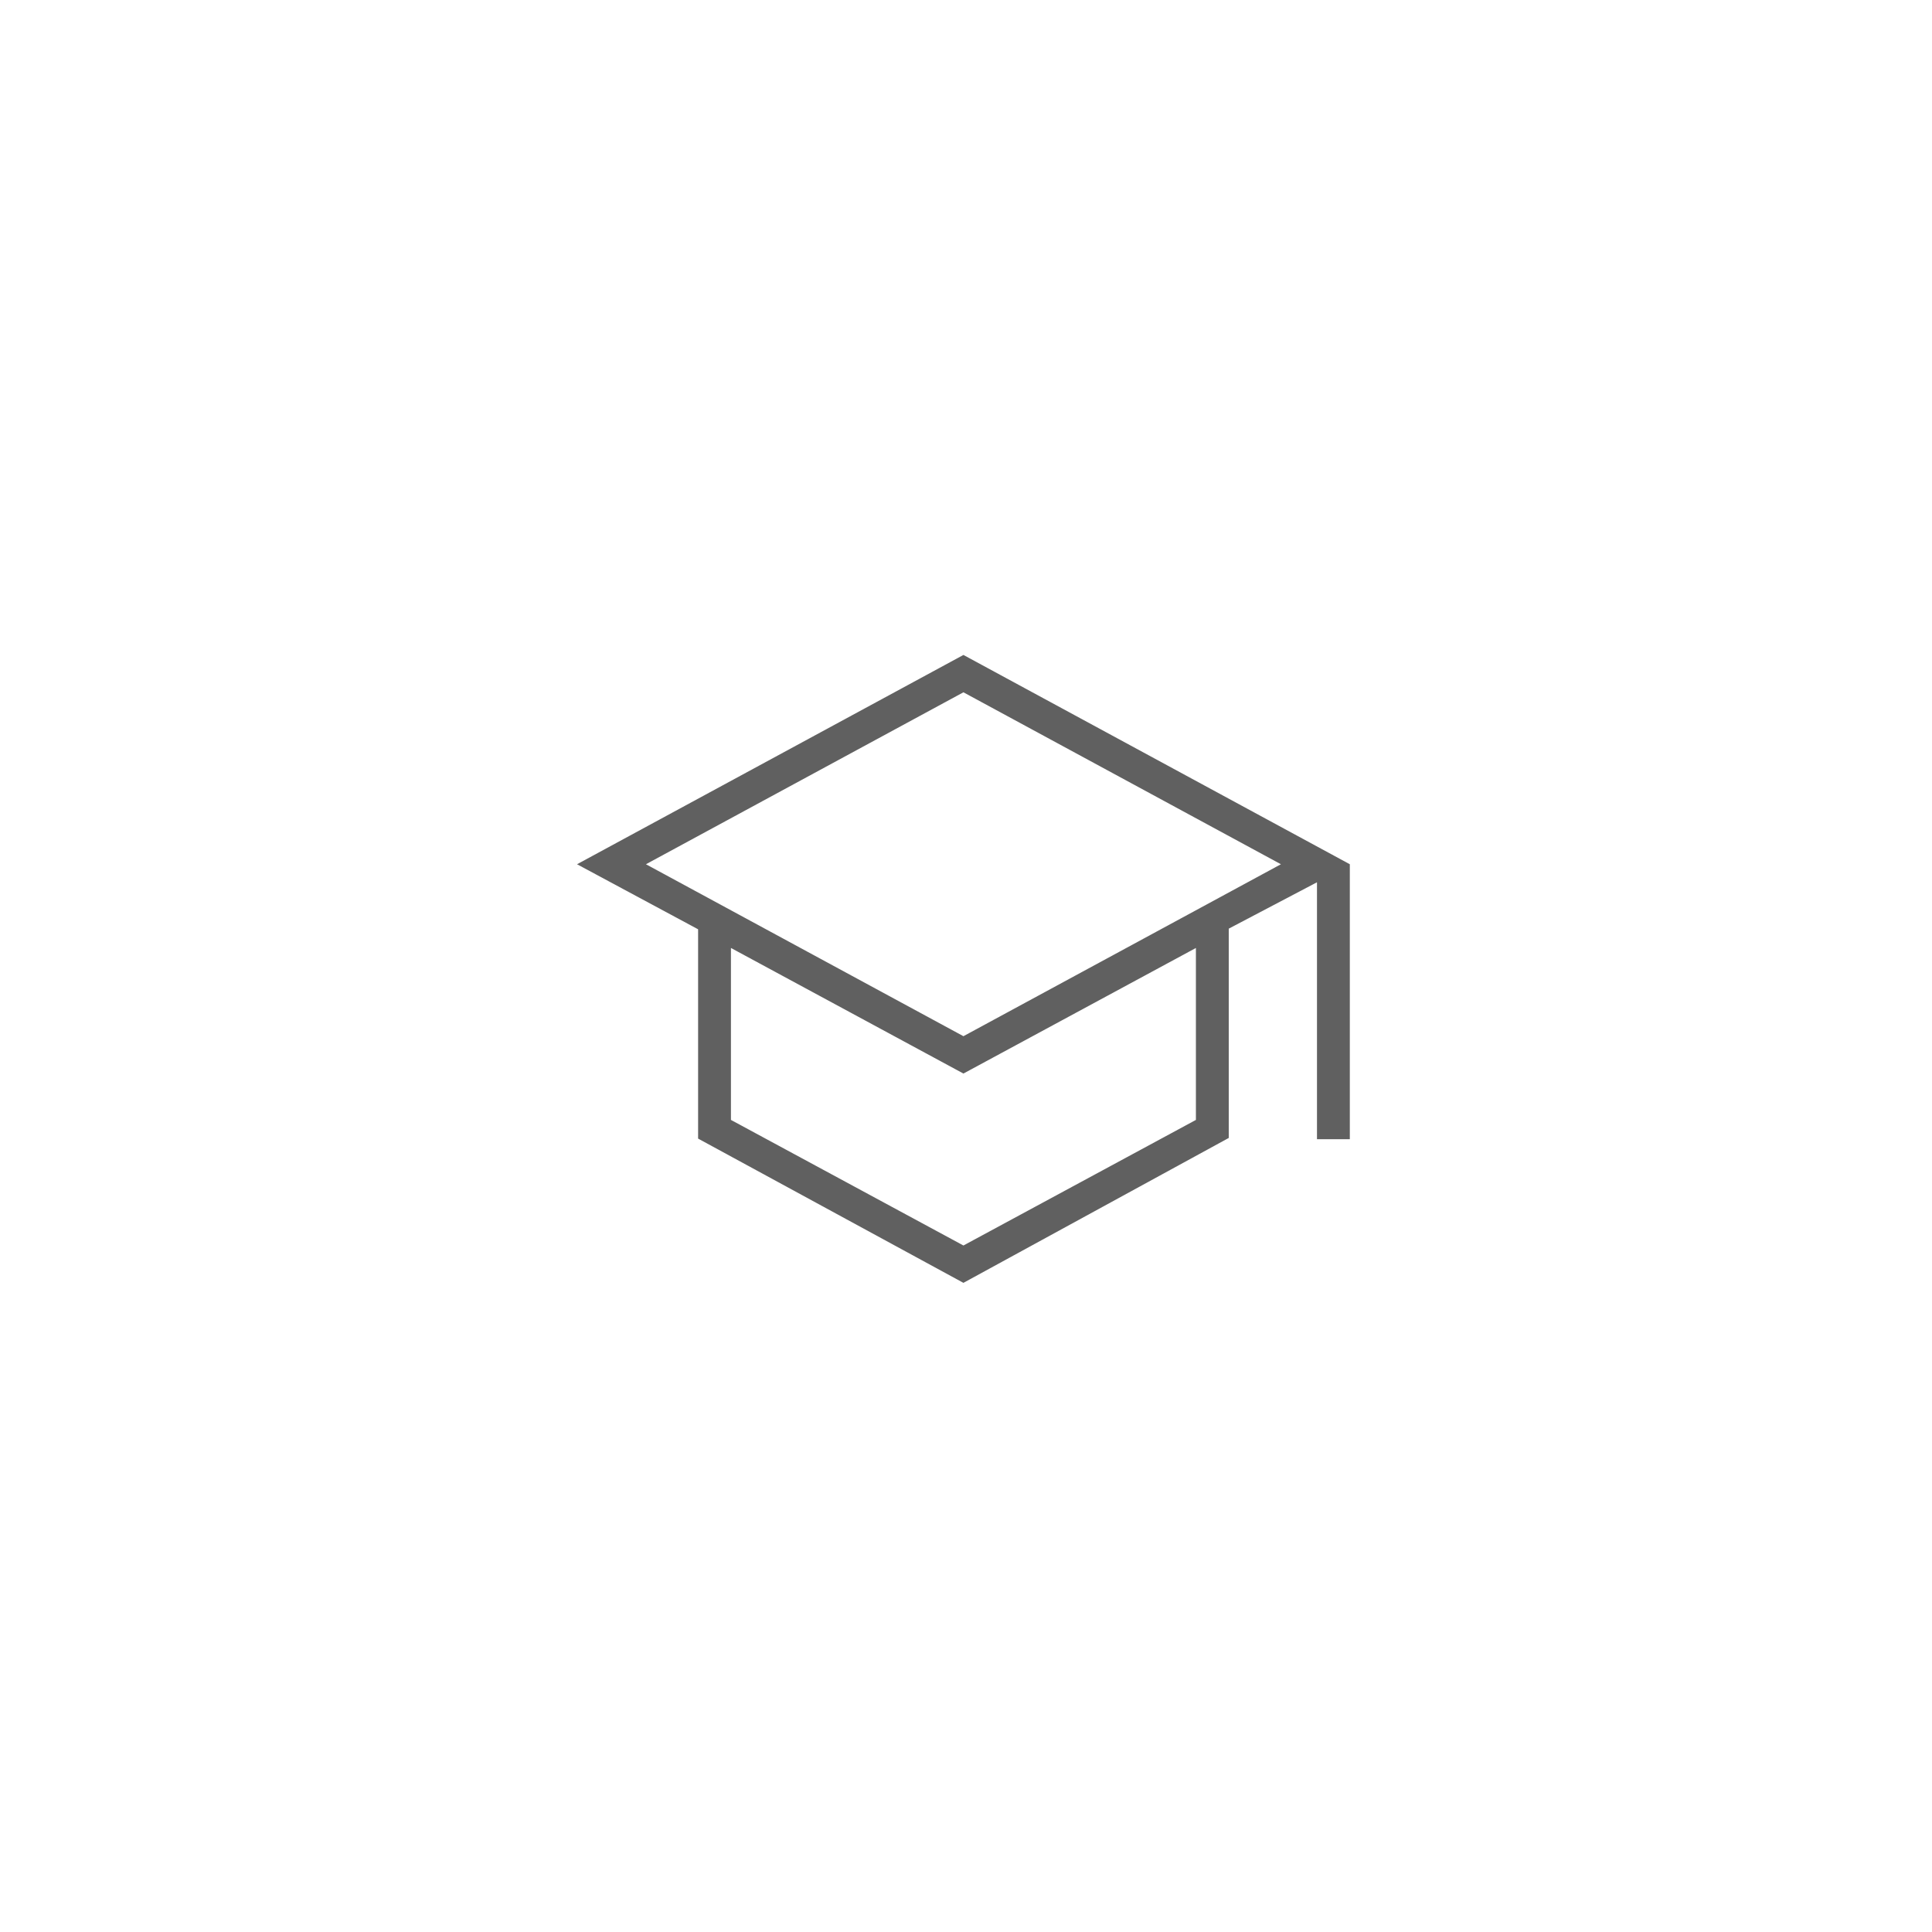 <?xml version="1.0" encoding="utf-8"?>
<!-- Generator: Adobe Illustrator 26.3.1, SVG Export Plug-In . SVG Version: 6.00 Build 0)  -->
<!DOCTYPE svg PUBLIC "-//W3C//DTD SVG 1.1//EN" "http://www.w3.org/Graphics/SVG/1.1/DTD/svg11.dtd">
<svg version="1.1" id="Layer_1" xmlns:x="http://ns.adobe.com/Extensibility/1.0/" xmlns:i="http://ns.adobe.com/AdobeIllustrator/10.0/" xmlns:graph="http://ns.adobe.com/Graphs/1.0/"
	 xmlns="http://www.w3.org/2000/svg" xmlns:xlink="http://www.w3.org/1999/xlink" x="0px" y="0px" viewBox="0 0 300 300"
	 style="enable-background:new 0 0 300 300;" xml:space="preserve">
<style type="text/css">
	.st0{fill:#606060;}
</style>
<path class="st0" d="M149.6,199.2l-41.2-22.4v-32.5l-18.8-10.1l60-32.5l60,32.5v42.7h-5.1V137l-13.7,7.2v32.5L149.6,199.2z
	 M149.6,160.9l49.3-26.7l-49.3-26.7l-49.3,26.7L149.6,160.9z M149.6,193.4l36.1-19.5v-26.7l-36.1,19.5l-36.1-19.5v26.7L149.6,193.4z
	"/>
</svg>
